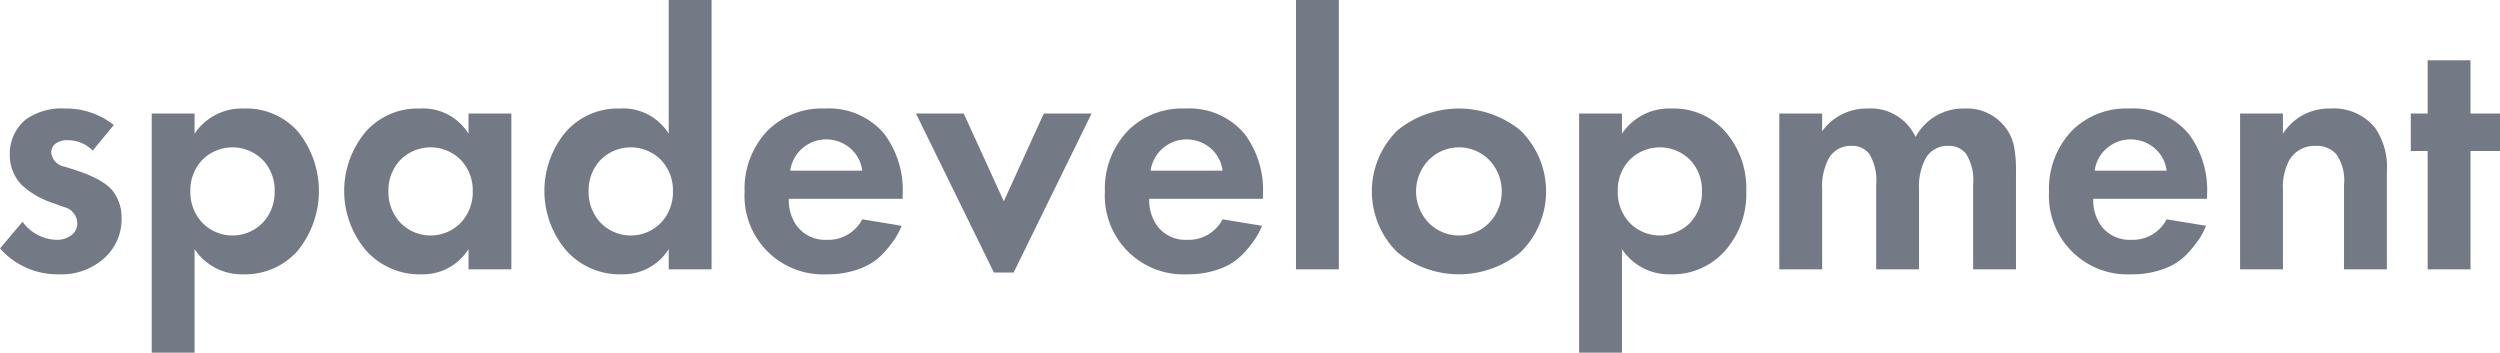 <svg xmlns="http://www.w3.org/2000/svg" width="255" height="35.97" viewBox="0 0 255 35.97">
<defs>
    <style>
      .cls-1 {
        fill: #737985;
        fill-rule: evenodd;
      }
    </style>
  </defs>
  <path id="Фигура_4" data-name="Фигура 4" class="cls-1" d="M970.607,1971.75l-2.15,2.61a3.563,3.563,0,0,0-2.543-1.06,1.98,1.98,0,0,0-1.236.34,1.143,1.143,0,0,0-.448.94,1.635,1.635,0,0,0,1.4,1.43l1.039,0.33q3.046,0.99,3.941,2.28a4.4,4.4,0,0,1,.788,2.64,5.291,5.291,0,0,1-1.719,4.03,6.5,6.5,0,0,1-4.658,1.69,7.791,7.791,0,0,1-6.018-2.64l2.293-2.72a4.441,4.441,0,0,0,3.439,1.84,2.462,2.462,0,0,0,1.54-.46,1.507,1.507,0,0,0,.609-1.27,1.733,1.733,0,0,0-1.361-1.61l-1-.37a8.583,8.583,0,0,1-3.332-1.91A4.329,4.329,0,0,1,960,1974.8a4.54,4.54,0,0,1,1.612-3.6,6.326,6.326,0,0,1,4.048-1.13,7.806,7.806,0,0,1,4.944,1.68h0Zm8.239,12.66v10.57h-4.37v-24.4h4.37v2.06a5.786,5.786,0,0,1,5.052-2.57,7.02,7.02,0,0,1,5.517,2.38,9.665,9.665,0,0,1-.054,12.13,7.167,7.167,0,0,1-5.571,2.4,5.766,5.766,0,0,1-4.944-2.57h0Zm6.95-9.1a4.347,4.347,0,0,0-6.161,0,4.471,4.471,0,0,0-1.219,3.2,4.529,4.529,0,0,0,1.219,3.21,4.3,4.3,0,0,0,6.161,0,4.524,4.524,0,0,0,1.218-3.21A4.466,4.466,0,0,0,985.8,1975.31Zm20.994-2.67v-2.06h4.37v15.89h-4.37v-2.06a5.5,5.5,0,0,1-4.77,2.57,7.309,7.309,0,0,1-5.709-2.46,9.4,9.4,0,0,1-.054-12.03,7.063,7.063,0,0,1,5.553-2.42A5.462,5.462,0,0,1,1006.79,1972.64Zm-0.79,2.67a4.347,4.347,0,0,0-6.161,0,4.475,4.475,0,0,0-1.218,3.2,4.532,4.532,0,0,0,1.218,3.21,4.3,4.3,0,0,0,6.161,0,4.538,4.538,0,0,0,1.22-3.21A4.481,4.481,0,0,0,1006,1975.31Zm21.21-2.67v-13.65h4.37v27.48h-4.37v-2.06a5.5,5.5,0,0,1-4.77,2.57,7.308,7.308,0,0,1-5.71-2.46,9.4,9.4,0,0,1-.05-12.03,7.051,7.051,0,0,1,5.55-2.42A5.462,5.462,0,0,1,1027.21,1972.64Zm-0.79,2.67a4.346,4.346,0,0,0-6.16,0,4.481,4.481,0,0,0-1.22,3.2,4.538,4.538,0,0,0,1.22,3.21,4.3,4.3,0,0,0,6.16,0,4.538,4.538,0,0,0,1.22-3.21A4.481,4.481,0,0,0,1026.42,1975.31Zm20.53,6.06,4.01,0.66a7.577,7.577,0,0,1-.66,1.3,13.405,13.405,0,0,1-1.27,1.58,6.179,6.179,0,0,1-2.33,1.5,9.262,9.262,0,0,1-3.37.57,8.006,8.006,0,0,1-8.38-8.44,8.557,8.557,0,0,1,2.36-6.23,7.837,7.837,0,0,1,5.84-2.24,7.372,7.372,0,0,1,6.06,2.6,9.592,9.592,0,0,1,1.86,6.24v0.37h-11.61a4.5,4.5,0,0,0,.75,2.67,3.591,3.591,0,0,0,3.12,1.51,3.9,3.9,0,0,0,3.62-2.09h0Zm-7.35-4.96h7.35a3.594,3.594,0,0,0-1.31-2.36,3.769,3.769,0,0,0-2.38-.83,3.71,3.71,0,0,0-3.66,3.19h0Zm12.83-5.83h4.87l4.09,8.95,4.08-8.95h4.87l-7.95,16.22h-2.01Zm31.27,10.79,4.02,0.66a6.981,6.981,0,0,1-.67,1.3,11.6,11.6,0,0,1-1.27,1.58,6.1,6.1,0,0,1-2.33,1.5,9.245,9.245,0,0,1-3.36.57,8.021,8.021,0,0,1-8.39-8.44,8.524,8.524,0,0,1,2.37-6.23,7.821,7.821,0,0,1,5.84-2.24,7.365,7.365,0,0,1,6.05,2.6,9.592,9.592,0,0,1,1.86,6.24v0.37h-11.6a4.5,4.5,0,0,0,.75,2.67,3.58,3.58,0,0,0,3.12,1.51,3.876,3.876,0,0,0,3.61-2.09h0Zm-7.34-4.96h7.34a3.584,3.584,0,0,0-1.3-2.36,3.8,3.8,0,0,0-2.39-.83,3.71,3.71,0,0,0-3.65,3.19h0Zm14.83-17.42h4.37v27.48h-4.37v-27.48Zm10.35,13.31a9.93,9.93,0,0,1,12.54,0,8.693,8.693,0,0,1,0,12.44,9.9,9.9,0,0,1-12.54,0A8.717,8.717,0,0,1,1101.54,1972.3Zm3.16,9.4a4.335,4.335,0,0,0,6.23,0,4.657,4.657,0,0,0,0-6.35,4.335,4.335,0,0,0-6.23,0A4.63,4.63,0,0,0,1104.7,1981.7Zm19.74,2.71v10.57h-4.37v-24.4h4.37v2.06a5.771,5.771,0,0,1,5.05-2.57,6.99,6.99,0,0,1,5.51,2.38,8.8,8.8,0,0,1,2.12,6.06,8.7,8.7,0,0,1-2.17,6.07,7.156,7.156,0,0,1-5.57,2.4,5.747,5.747,0,0,1-4.94-2.57h0Zm6.95-9.1a4.358,4.358,0,0,0-6.17,0,4.473,4.473,0,0,0-1.21,3.2,4.53,4.53,0,0,0,1.21,3.21,4.31,4.31,0,0,0,6.17,0,4.53,4.53,0,0,0,1.21-3.21A4.473,4.473,0,0,0,1131.39,1975.31Zm9.1,11.16v-15.89h4.37v1.8a5.578,5.578,0,0,1,4.62-2.31,5.039,5.039,0,0,1,4.91,2.9,5.508,5.508,0,0,1,4.98-2.9,4.932,4.932,0,0,1,4.19,1.94,4.761,4.761,0,0,1,.87,1.91,12.917,12.917,0,0,1,.2,2.57v9.98h-4.37v-8.66a5.069,5.069,0,0,0-.72-3.12,2.152,2.152,0,0,0-1.79-.81,2.534,2.534,0,0,0-2.4,1.4,6.217,6.217,0,0,0-.61,3.08v8.11h-4.37v-8.66a5.148,5.148,0,0,0-.71-3.12,2.165,2.165,0,0,0-1.79-.81,2.534,2.534,0,0,0-2.4,1.4,6.108,6.108,0,0,0-.61,3.08v8.11h-4.37Zm39.51-5.1,4.01,0.66a6.921,6.921,0,0,1-.66,1.3,13.405,13.405,0,0,1-1.27,1.58,6.179,6.179,0,0,1-2.33,1.5,9.262,9.262,0,0,1-3.37.57,8.006,8.006,0,0,1-8.38-8.44,8.557,8.557,0,0,1,2.36-6.23,7.837,7.837,0,0,1,5.84-2.24,7.372,7.372,0,0,1,6.06,2.6,9.592,9.592,0,0,1,1.86,6.24v0.37h-11.61a4.5,4.5,0,0,0,.75,2.67,3.591,3.591,0,0,0,3.12,1.51,3.891,3.891,0,0,0,3.62-2.09h0Zm-7.34-4.96H1180a3.594,3.594,0,0,0-1.31-2.36,3.769,3.769,0,0,0-2.38-.83,3.655,3.655,0,0,0-2.35.85A3.608,3.608,0,0,0,1172.66,1976.41Zm14.83,10.06v-15.89h4.37v2.06a5.548,5.548,0,0,1,4.8-2.57,5.463,5.463,0,0,1,4.58,1.94,7.054,7.054,0,0,1,1.22,4.48v9.98h-4.37v-8.66a4.579,4.579,0,0,0-.82-3.12,2.659,2.659,0,0,0-2.04-.81,2.987,2.987,0,0,0-2.69,1.4,5.79,5.79,0,0,0-.68,3.08v8.11h-4.37ZM1214,1974.4h-3.01v12.07h-4.37V1974.4h-1.72v-3.82h1.72v-5.43h4.37v5.43H1214v3.82Z" transform="translate(-959 -1959)"/>
</svg>
